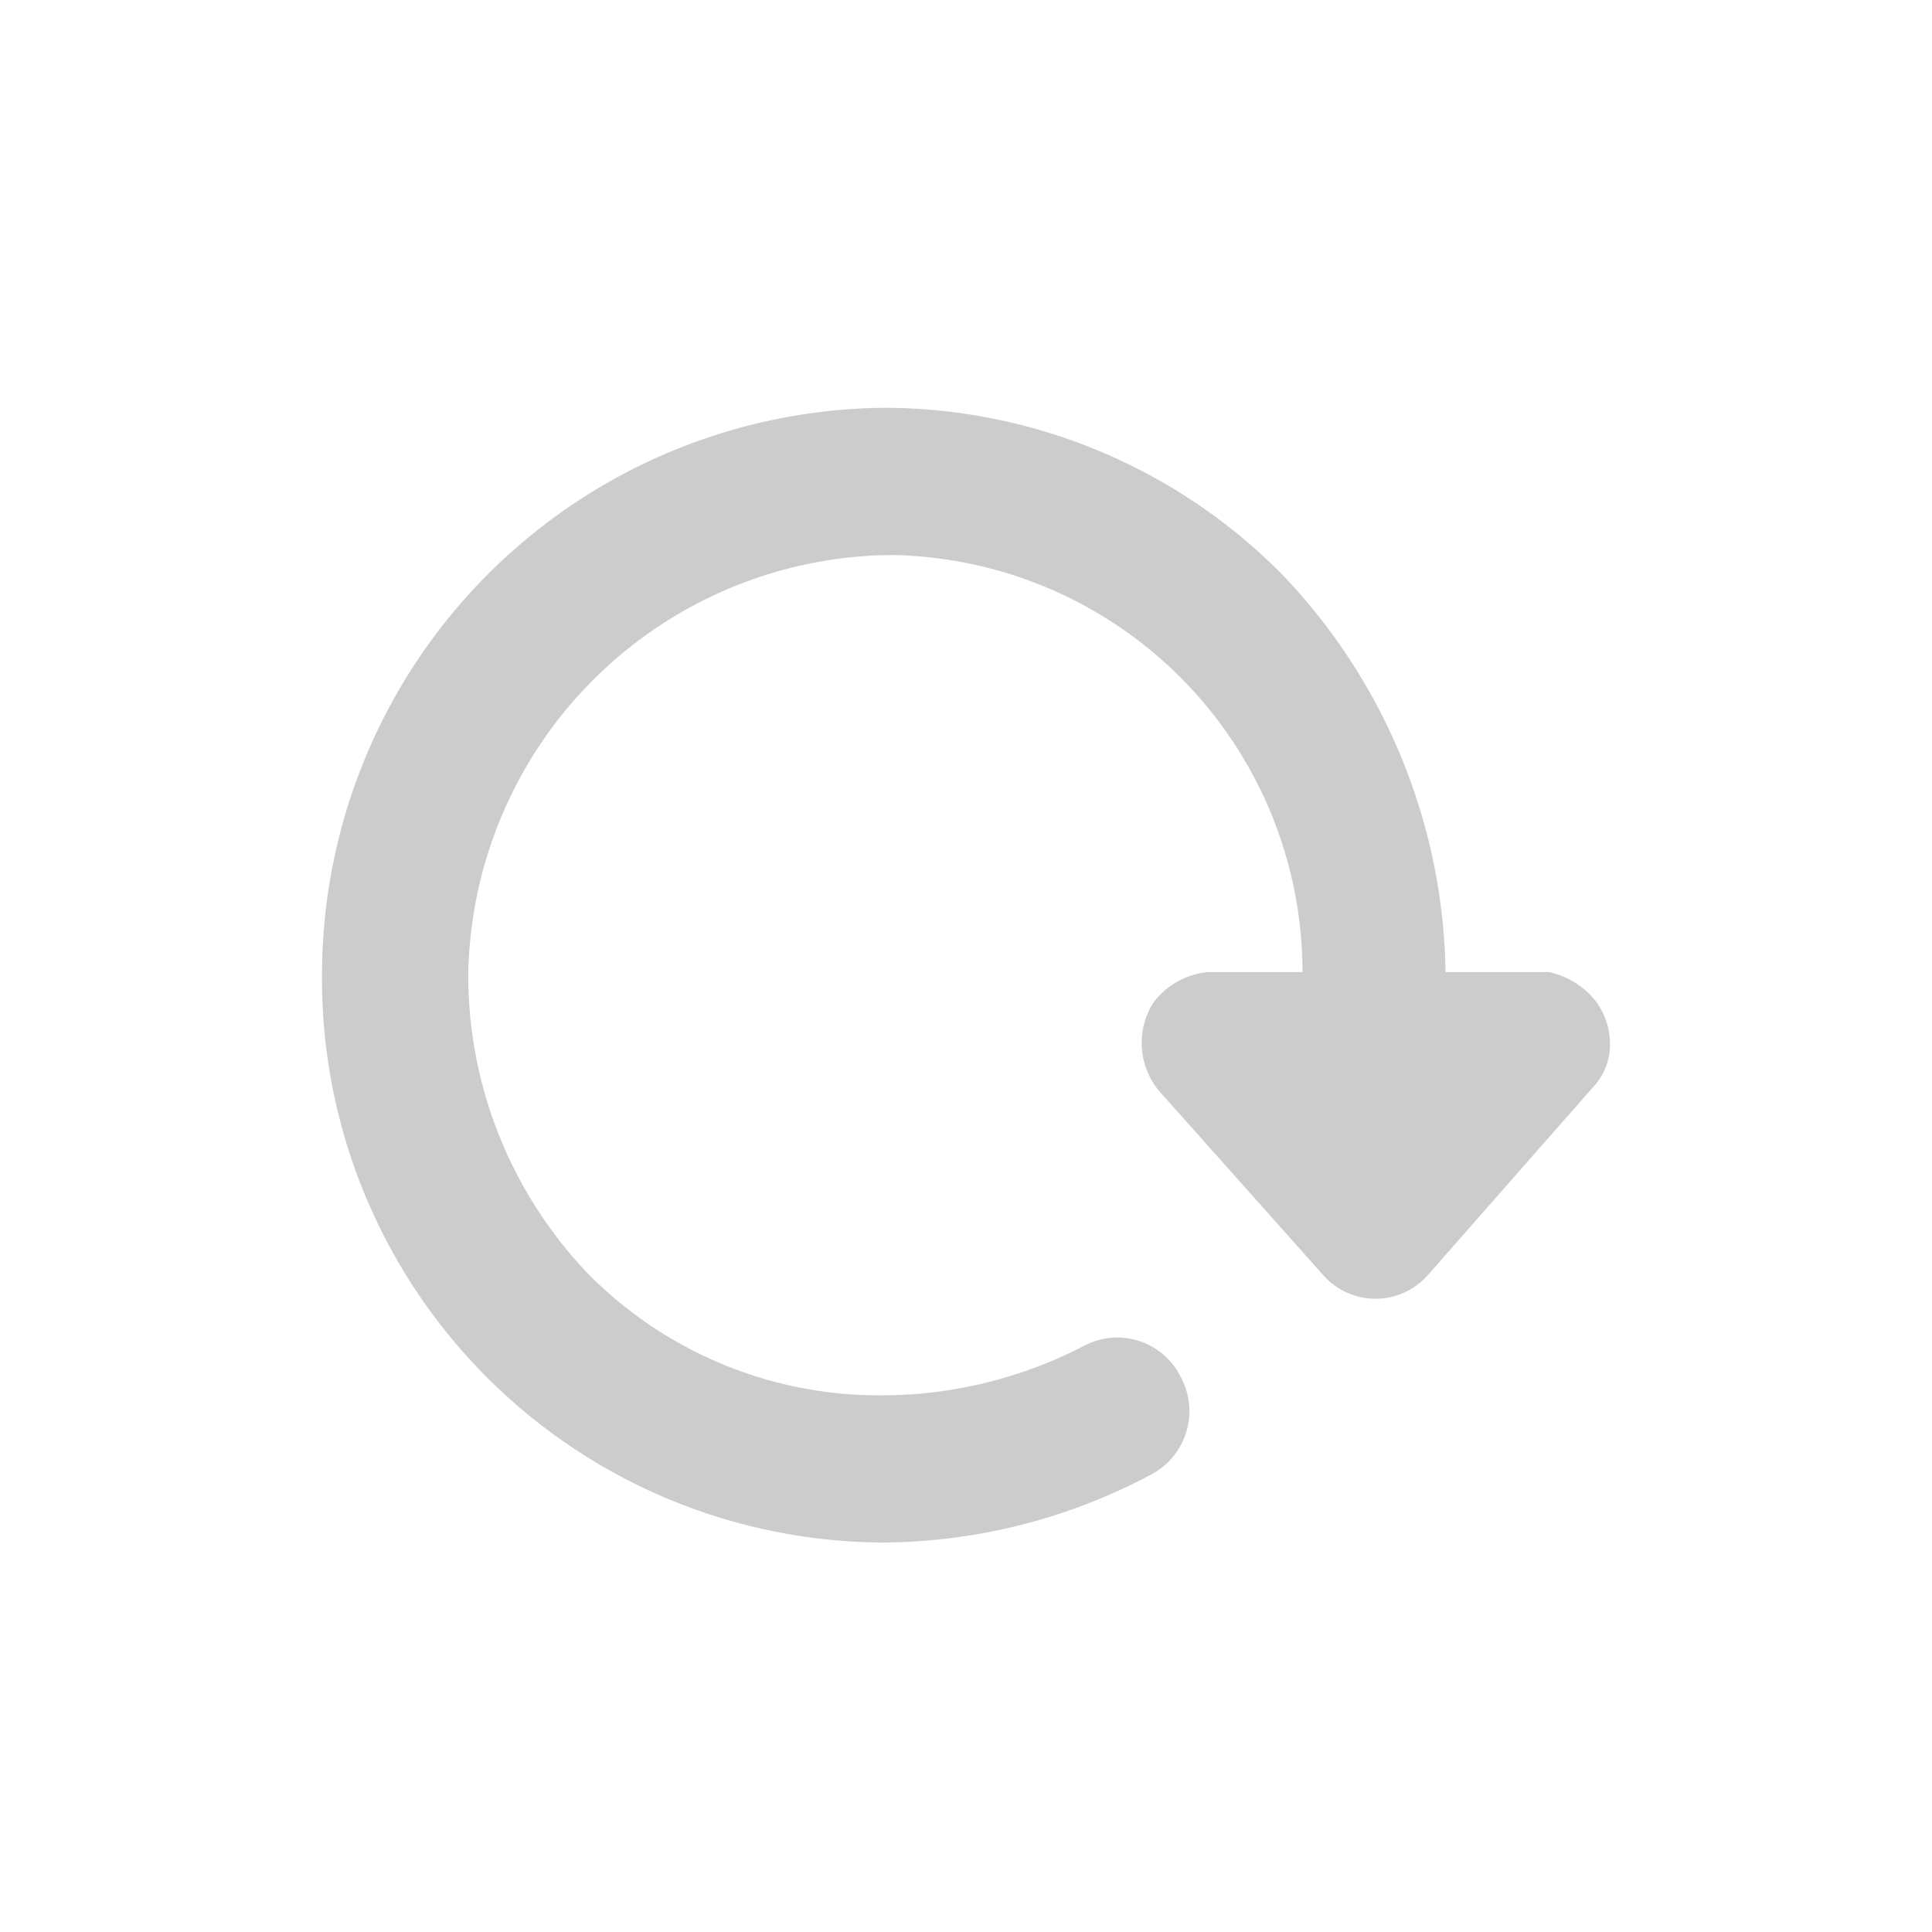 <svg id="Restore_Icon" xmlns="http://www.w3.org/2000/svg" xmlns:xlink="http://www.w3.org/1999/xlink" width="28" height="28" viewBox="0 0 28 28">
  <defs>
    <clipPath id="clip-path">
      <rect id="Rectangle_47809" data-name="Rectangle 47809" width="28" height="28" fill="#323a45"/>
    </clipPath>
  </defs>
  <g id="Restore_Icon-2" data-name="Restore_Icon" clip-path="url(#clip-path)">
    <path id="Path_169383" data-name="Path 169383" d="M16.864,11.5h0A8.124,8.124,0,0,1,22.6,13.9a8.519,8.519,0,0,1,2.383,5.778h1.5a1.2,1.2,0,0,1,.53.267,1.02,1.02,0,0,1,.353.756.908.908,0,0,1-.265.667l-2.383,2.711a1.011,1.011,0,0,1-1.5,0L20.88,21.455a1.088,1.088,0,0,1-.132-1.333,1.116,1.116,0,0,1,.794-.444h1.368a6.049,6.049,0,0,0-5.957-6.044h0a6.182,6.182,0,0,0-6.134,6.089,6.262,6.262,0,0,0,1.721,4.311,5.923,5.923,0,0,0,4.236,1.778h.088a6.371,6.371,0,0,0,2.868-.711,1.025,1.025,0,0,1,1.412.444,1.039,1.039,0,0,1-.441,1.422,8.35,8.35,0,0,1-3.839.978h-.088A8.167,8.167,0,0,1,8.7,19.678,8.222,8.222,0,0,1,16.864,11.5Z" transform="translate(-4.033 -5.59)" fill="rgba(0,0,0,0.2)"/>
  </g>
</svg>
